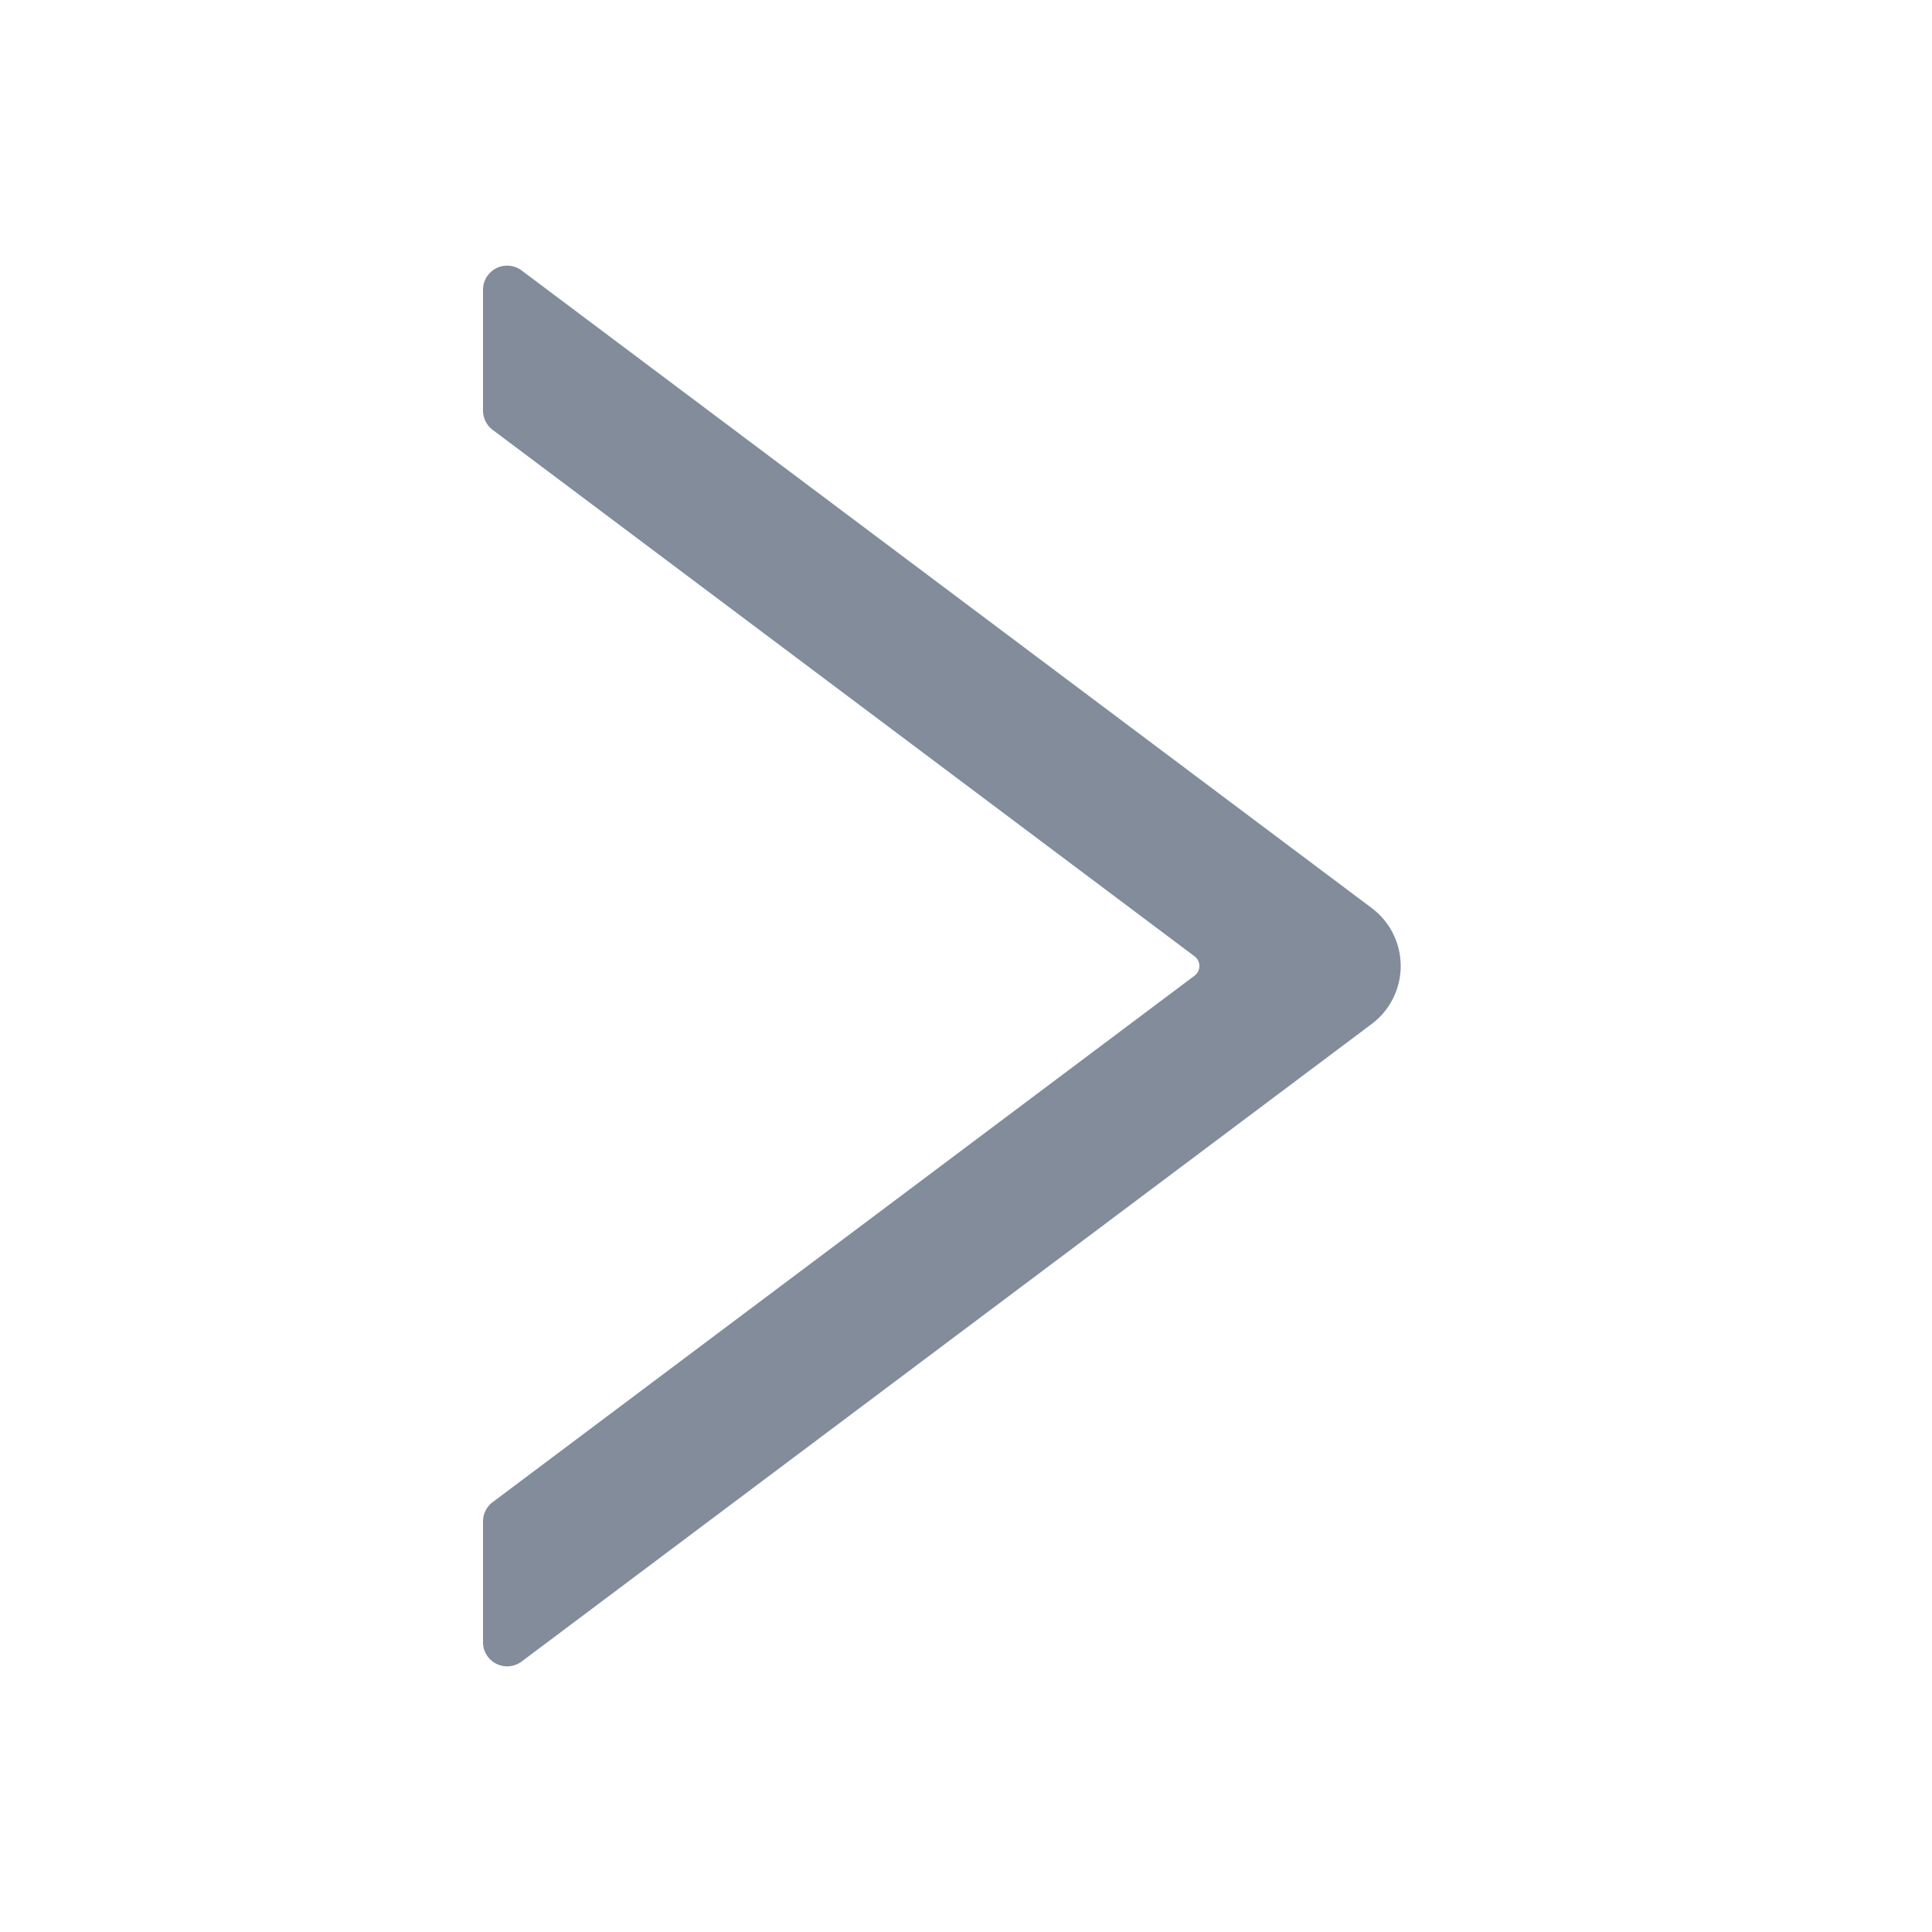 <svg width="16" height="16" xmlns="http://www.w3.org/2000/svg" xmlns:xlink="http://www.w3.org/1999/xlink"><defs><path d="M3.56 4.08l4.36 5.813a.1.1 0 00.16 0l4.36-5.813A.2.2 0 0112.6 4h1a.2.2 0 01.16.32l-5.28 7.04a.6.6 0 01-.96 0L2.24 4.32A.2.2 0 012.4 4h1a.2.2 0 01.16.08z" id="a"/></defs><use fill="#828C9B" transform="rotate(-90 8 8)" xlink:href="#a"/></svg>